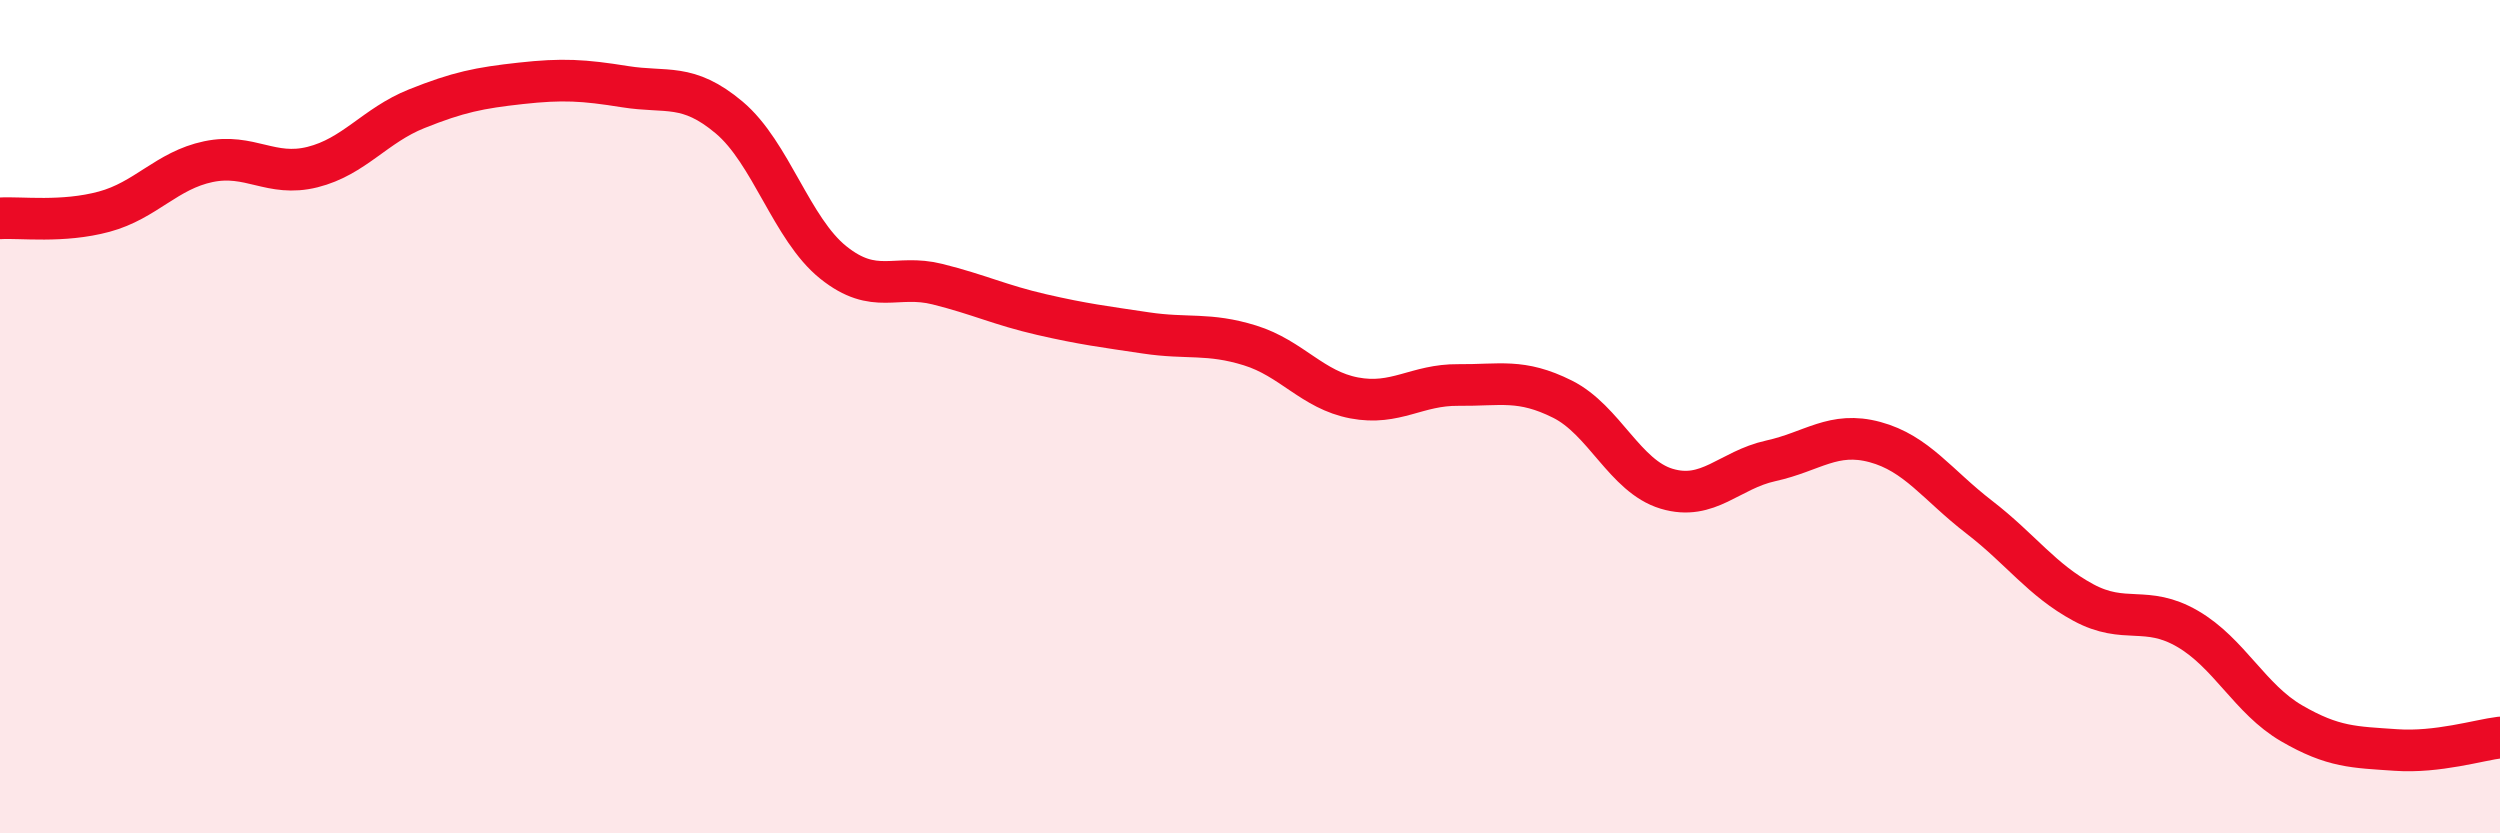 
    <svg width="60" height="20" viewBox="0 0 60 20" xmlns="http://www.w3.org/2000/svg">
      <path
        d="M 0,5.24 C 0.5,5.21 1.5,5.35 2.5,5.08 C 3.5,4.81 4,4.09 5,3.88 C 6,3.67 6.5,4.26 7.5,4.01 C 8.5,3.76 9,3.01 10,2.61 C 11,2.21 11.5,2.11 12.5,2 C 13.5,1.89 14,1.92 15,2.08 C 16,2.24 16.5,1.98 17.5,2.82 C 18.5,3.66 19,5.5 20,6.3 C 21,7.1 21.5,6.57 22.5,6.82 C 23.5,7.07 24,7.32 25,7.55 C 26,7.78 26.5,7.84 27.5,7.99 C 28.5,8.14 29,7.98 30,8.29 C 31,8.6 31.5,9.36 32.5,9.55 C 33.5,9.74 34,9.23 35,9.24 C 36,9.25 36.5,9.08 37.5,9.58 C 38.5,10.08 39,11.43 40,11.73 C 41,12.03 41.5,11.28 42.5,11.06 C 43.5,10.84 44,10.34 45,10.61 C 46,10.88 46.5,11.64 47.5,12.41 C 48.5,13.18 49,13.92 50,14.46 C 51,15 51.5,14.51 52.5,15.09 C 53.5,15.67 54,16.78 55,17.36 C 56,17.94 56.5,17.93 57.5,18 C 58.5,18.07 59.5,17.76 60,17.7L60 20L0 20Z"
        fill="#EB0A25"
        opacity="0.1"
        stroke-linecap="round"
        stroke-linejoin="round"
      />
      <path
        d="M 0,5.24 C 0.5,5.21 1.5,5.35 2.5,5.08 C 3.5,4.81 4,4.09 5,3.88 C 6,3.67 6.5,4.26 7.5,4.01 C 8.5,3.76 9,3.01 10,2.61 C 11,2.21 11.5,2.11 12.5,2 C 13.5,1.89 14,1.92 15,2.08 C 16,2.24 16.5,1.98 17.5,2.82 C 18.5,3.66 19,5.5 20,6.3 C 21,7.1 21.5,6.57 22.5,6.82 C 23.5,7.07 24,7.32 25,7.55 C 26,7.78 26.5,7.84 27.5,7.99 C 28.5,8.14 29,7.98 30,8.29 C 31,8.6 31.5,9.36 32.5,9.55 C 33.5,9.74 34,9.23 35,9.24 C 36,9.25 36.5,9.08 37.5,9.58 C 38.5,10.08 39,11.43 40,11.73 C 41,12.03 41.5,11.28 42.5,11.06 C 43.5,10.84 44,10.34 45,10.61 C 46,10.88 46.5,11.64 47.5,12.41 C 48.5,13.18 49,13.92 50,14.46 C 51,15 51.5,14.51 52.5,15.09 C 53.5,15.67 54,16.78 55,17.36 C 56,17.94 56.5,17.93 57.5,18 C 58.5,18.07 59.5,17.76 60,17.7"
        stroke="#EB0A25"
        stroke-width="1"
        fill="none"
        stroke-linecap="round"
        stroke-linejoin="round"
      />
    </svg>
  